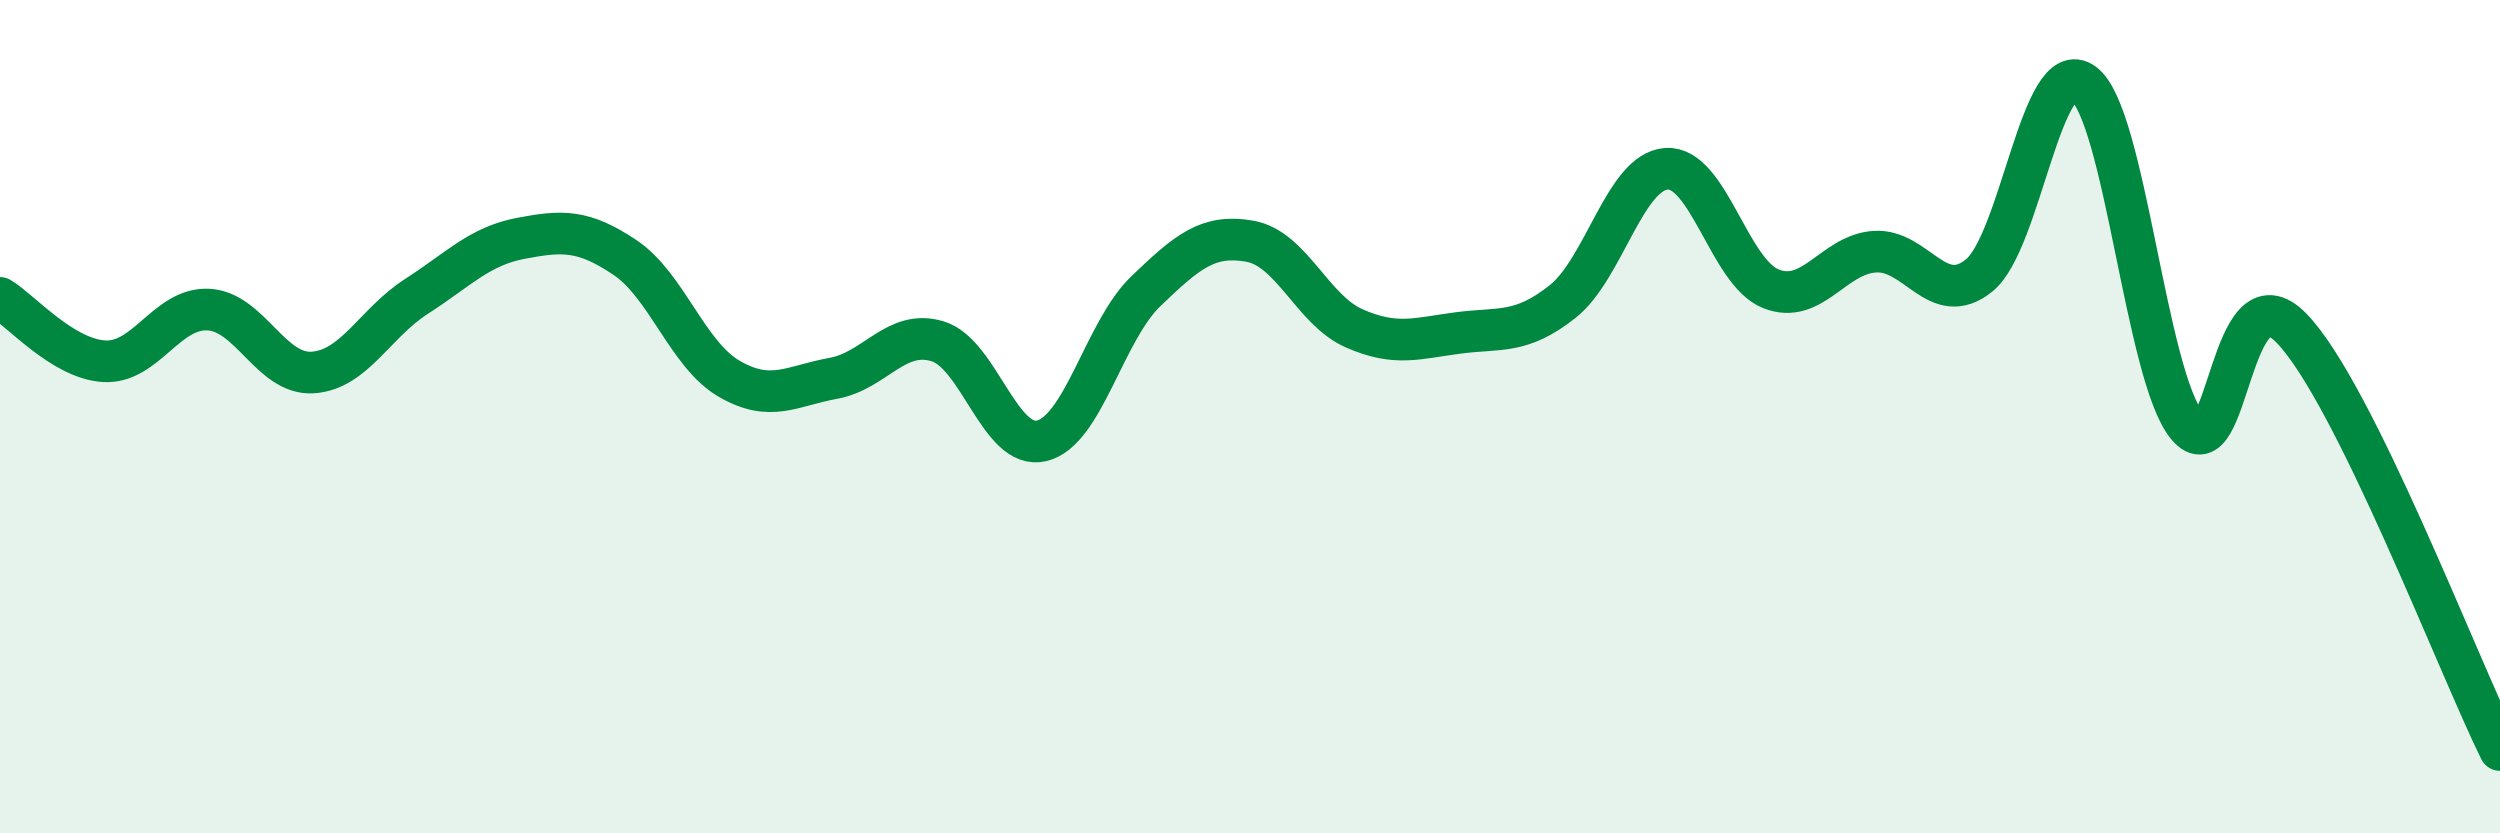 
    <svg width="60" height="20" viewBox="0 0 60 20" xmlns="http://www.w3.org/2000/svg">
      <path
        d="M 0,7.15 C 0.5,7.45 1.5,8.61 2.5,8.67 C 3.5,8.73 4,7.38 5,7.43 C 6,7.48 6.5,9 7.5,8.94 C 8.5,8.88 9,7.75 10,7.11 C 11,6.47 11.5,5.91 12.5,5.72 C 13.5,5.53 14,5.51 15,6.18 C 16,6.85 16.5,8.51 17.5,9.09 C 18.5,9.67 19,9.26 20,9.08 C 21,8.9 21.5,7.89 22.5,8.19 C 23.5,8.49 24,10.82 25,10.58 C 26,10.34 26.5,7.95 27.5,6.99 C 28.5,6.03 29,5.61 30,5.79 C 31,5.97 31.5,7.44 32.5,7.88 C 33.5,8.32 34,8.12 35,7.99 C 36,7.86 36.5,8.03 37.5,7.24 C 38.5,6.45 39,4.11 40,4.05 C 41,3.99 41.5,6.53 42.5,6.93 C 43.5,7.33 44,6.1 45,6.04 C 46,5.98 46.5,7.42 47.5,6.61 C 48.5,5.8 49,1.28 50,2 C 51,2.72 51.5,9.05 52.5,10.23 C 53.5,11.41 53.5,6.33 55,7.88 C 56.5,9.43 59,15.98 60,18L60 20L0 20Z"
        fill="#008740"
        opacity="0.1"
        stroke-linecap="round"
        stroke-linejoin="round"
      />
      <path
        d="M 0,7.15 C 0.5,7.45 1.5,8.61 2.5,8.67 C 3.5,8.73 4,7.38 5,7.43 C 6,7.48 6.5,9 7.5,8.94 C 8.5,8.88 9,7.75 10,7.11 C 11,6.47 11.5,5.91 12.5,5.72 C 13.5,5.53 14,5.51 15,6.18 C 16,6.85 16.5,8.51 17.5,9.09 C 18.5,9.67 19,9.26 20,9.08 C 21,8.9 21.5,7.89 22.5,8.19 C 23.5,8.49 24,10.82 25,10.58 C 26,10.34 26.5,7.95 27.5,6.99 C 28.5,6.03 29,5.61 30,5.79 C 31,5.97 31.5,7.44 32.5,7.88 C 33.5,8.32 34,8.12 35,7.99 C 36,7.86 36.5,8.03 37.5,7.24 C 38.5,6.45 39,4.11 40,4.05 C 41,3.99 41.5,6.53 42.5,6.93 C 43.5,7.33 44,6.1 45,6.04 C 46,5.98 46.5,7.42 47.5,6.61 C 48.5,5.8 49,1.28 50,2 C 51,2.72 51.5,9.05 52.5,10.23 C 53.5,11.41 53.5,6.33 55,7.88 C 56.5,9.43 59,15.98 60,18"
        stroke="#008740"
        stroke-width="1"
        fill="none"
        stroke-linecap="round"
        stroke-linejoin="round"
      />
    </svg>
  